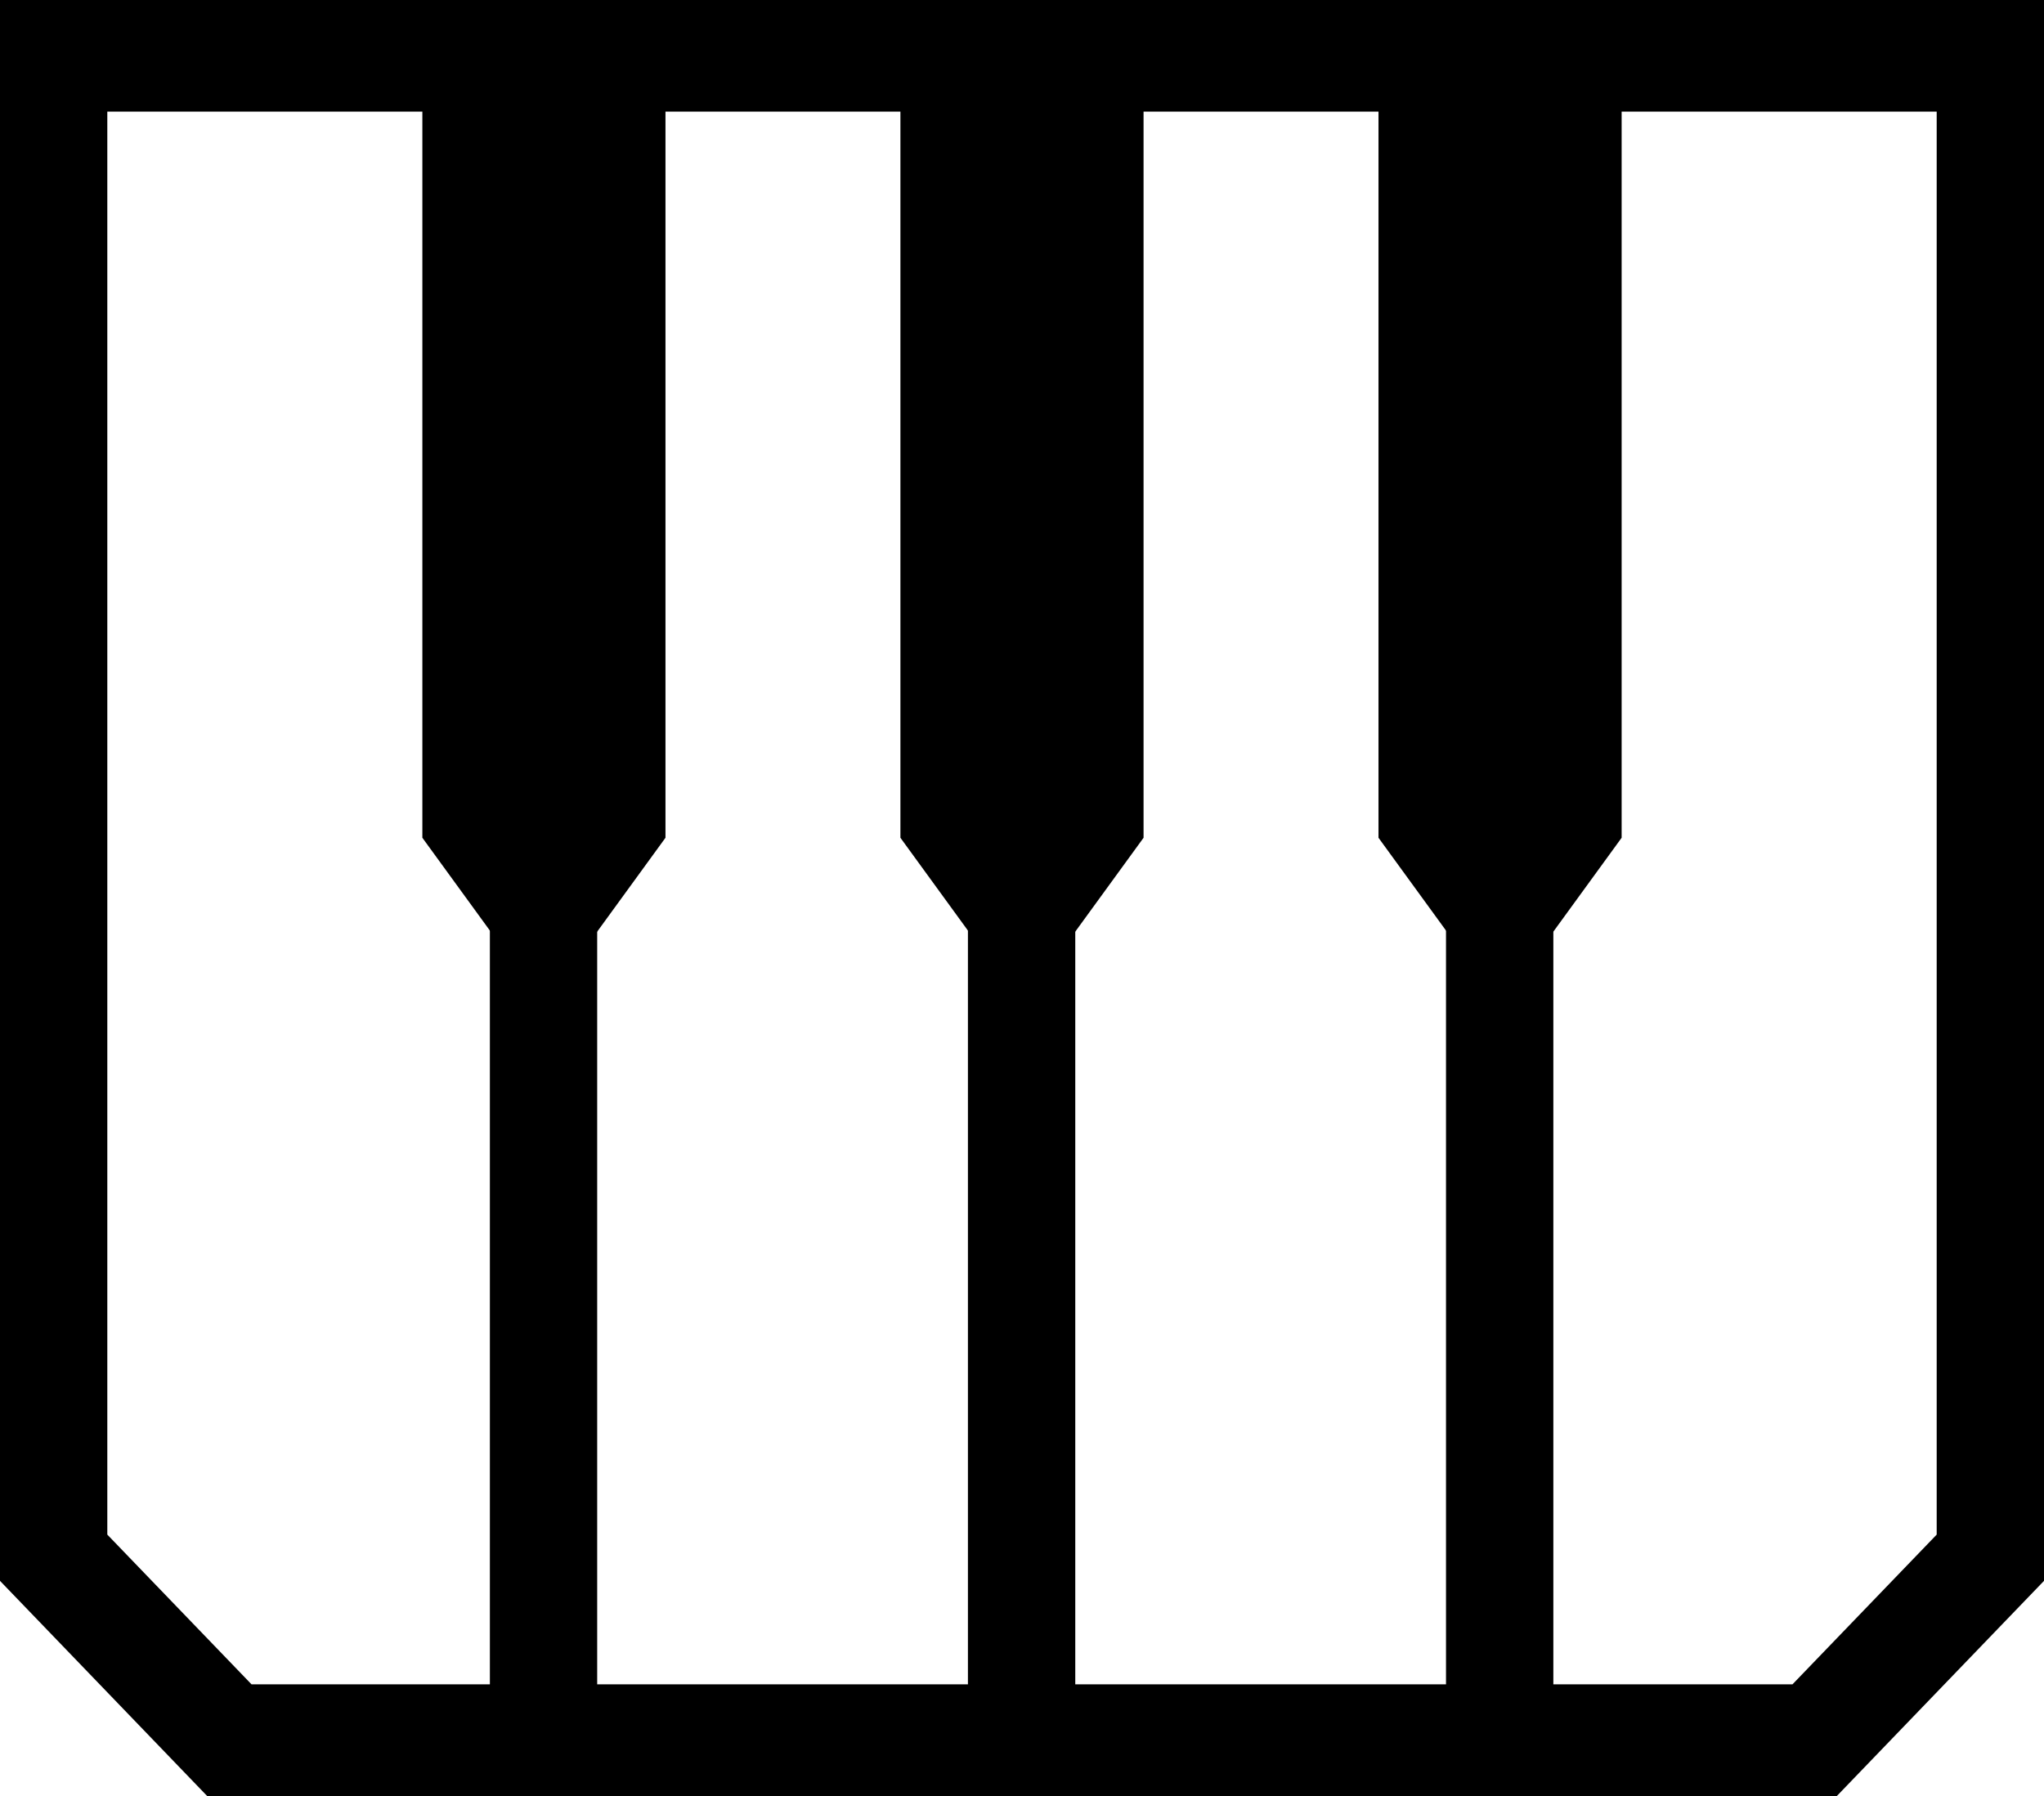 <?xml version="1.0" encoding="UTF-8"?>
<svg xmlns="http://www.w3.org/2000/svg" width="66" height="58" viewBox="0 0 66 58" fill="none">
  <g clip-path="url(#clip0_481_4418)">
    <path d="M59.312 58H6.688L0 51.053V0H66V51.053L59.312 58ZM8.122 54.395H57.878L62.535 49.559V3.605H3.465V49.559L8.122 54.395Z" fill="black"></path>
    <path d="M18.149 33.258L13.638 27.055V2.295H18.149V33.258Z" fill="black"></path>
    <path d="M16.977 33.258L21.488 27.055V2.295H16.977V33.258Z" fill="black"></path>
    <path d="M17.551 57.673C16.593 57.673 15.818 56.867 15.818 55.87V2.13C15.818 1.134 16.593 0.328 17.551 0.328C18.508 0.328 19.283 1.134 19.283 2.13V55.87C19.283 56.867 18.508 57.673 17.551 57.673Z" fill="black"></path>
    <path d="M33.586 33.258L29.074 27.055V2.295H33.586V33.258Z" fill="black"></path>
    <path d="M32.414 33.258L36.925 27.055V2.295H32.414V33.258Z" fill="black"></path>
    <path d="M32.987 57.673C32.029 57.673 31.254 56.867 31.254 55.87V2.13C31.254 1.134 32.029 0.328 32.987 0.328C33.945 0.328 34.72 1.134 34.72 2.13V55.87C34.72 56.867 33.945 57.673 32.987 57.673Z" fill="black"></path>
    <path d="M49.023 33.258L44.511 27.055V2.295H49.023V33.258Z" fill="black"></path>
    <path d="M47.851 33.258L52.362 27.055V2.295H47.851V33.258Z" fill="black"></path>
    <path d="M48.424 57.673C47.466 57.673 46.691 56.867 46.691 55.87V2.13C46.691 1.134 47.466 0.328 48.424 0.328C49.382 0.328 50.157 1.134 50.157 2.13V55.87C50.157 56.867 49.382 57.673 48.424 57.673Z" fill="black"></path>
  </g>
  <defs>
    <clipPath id="clip0_481_4418">
      <rect width="66" height="58" fill="white"></rect>
    </clipPath>
  </defs>
</svg>
